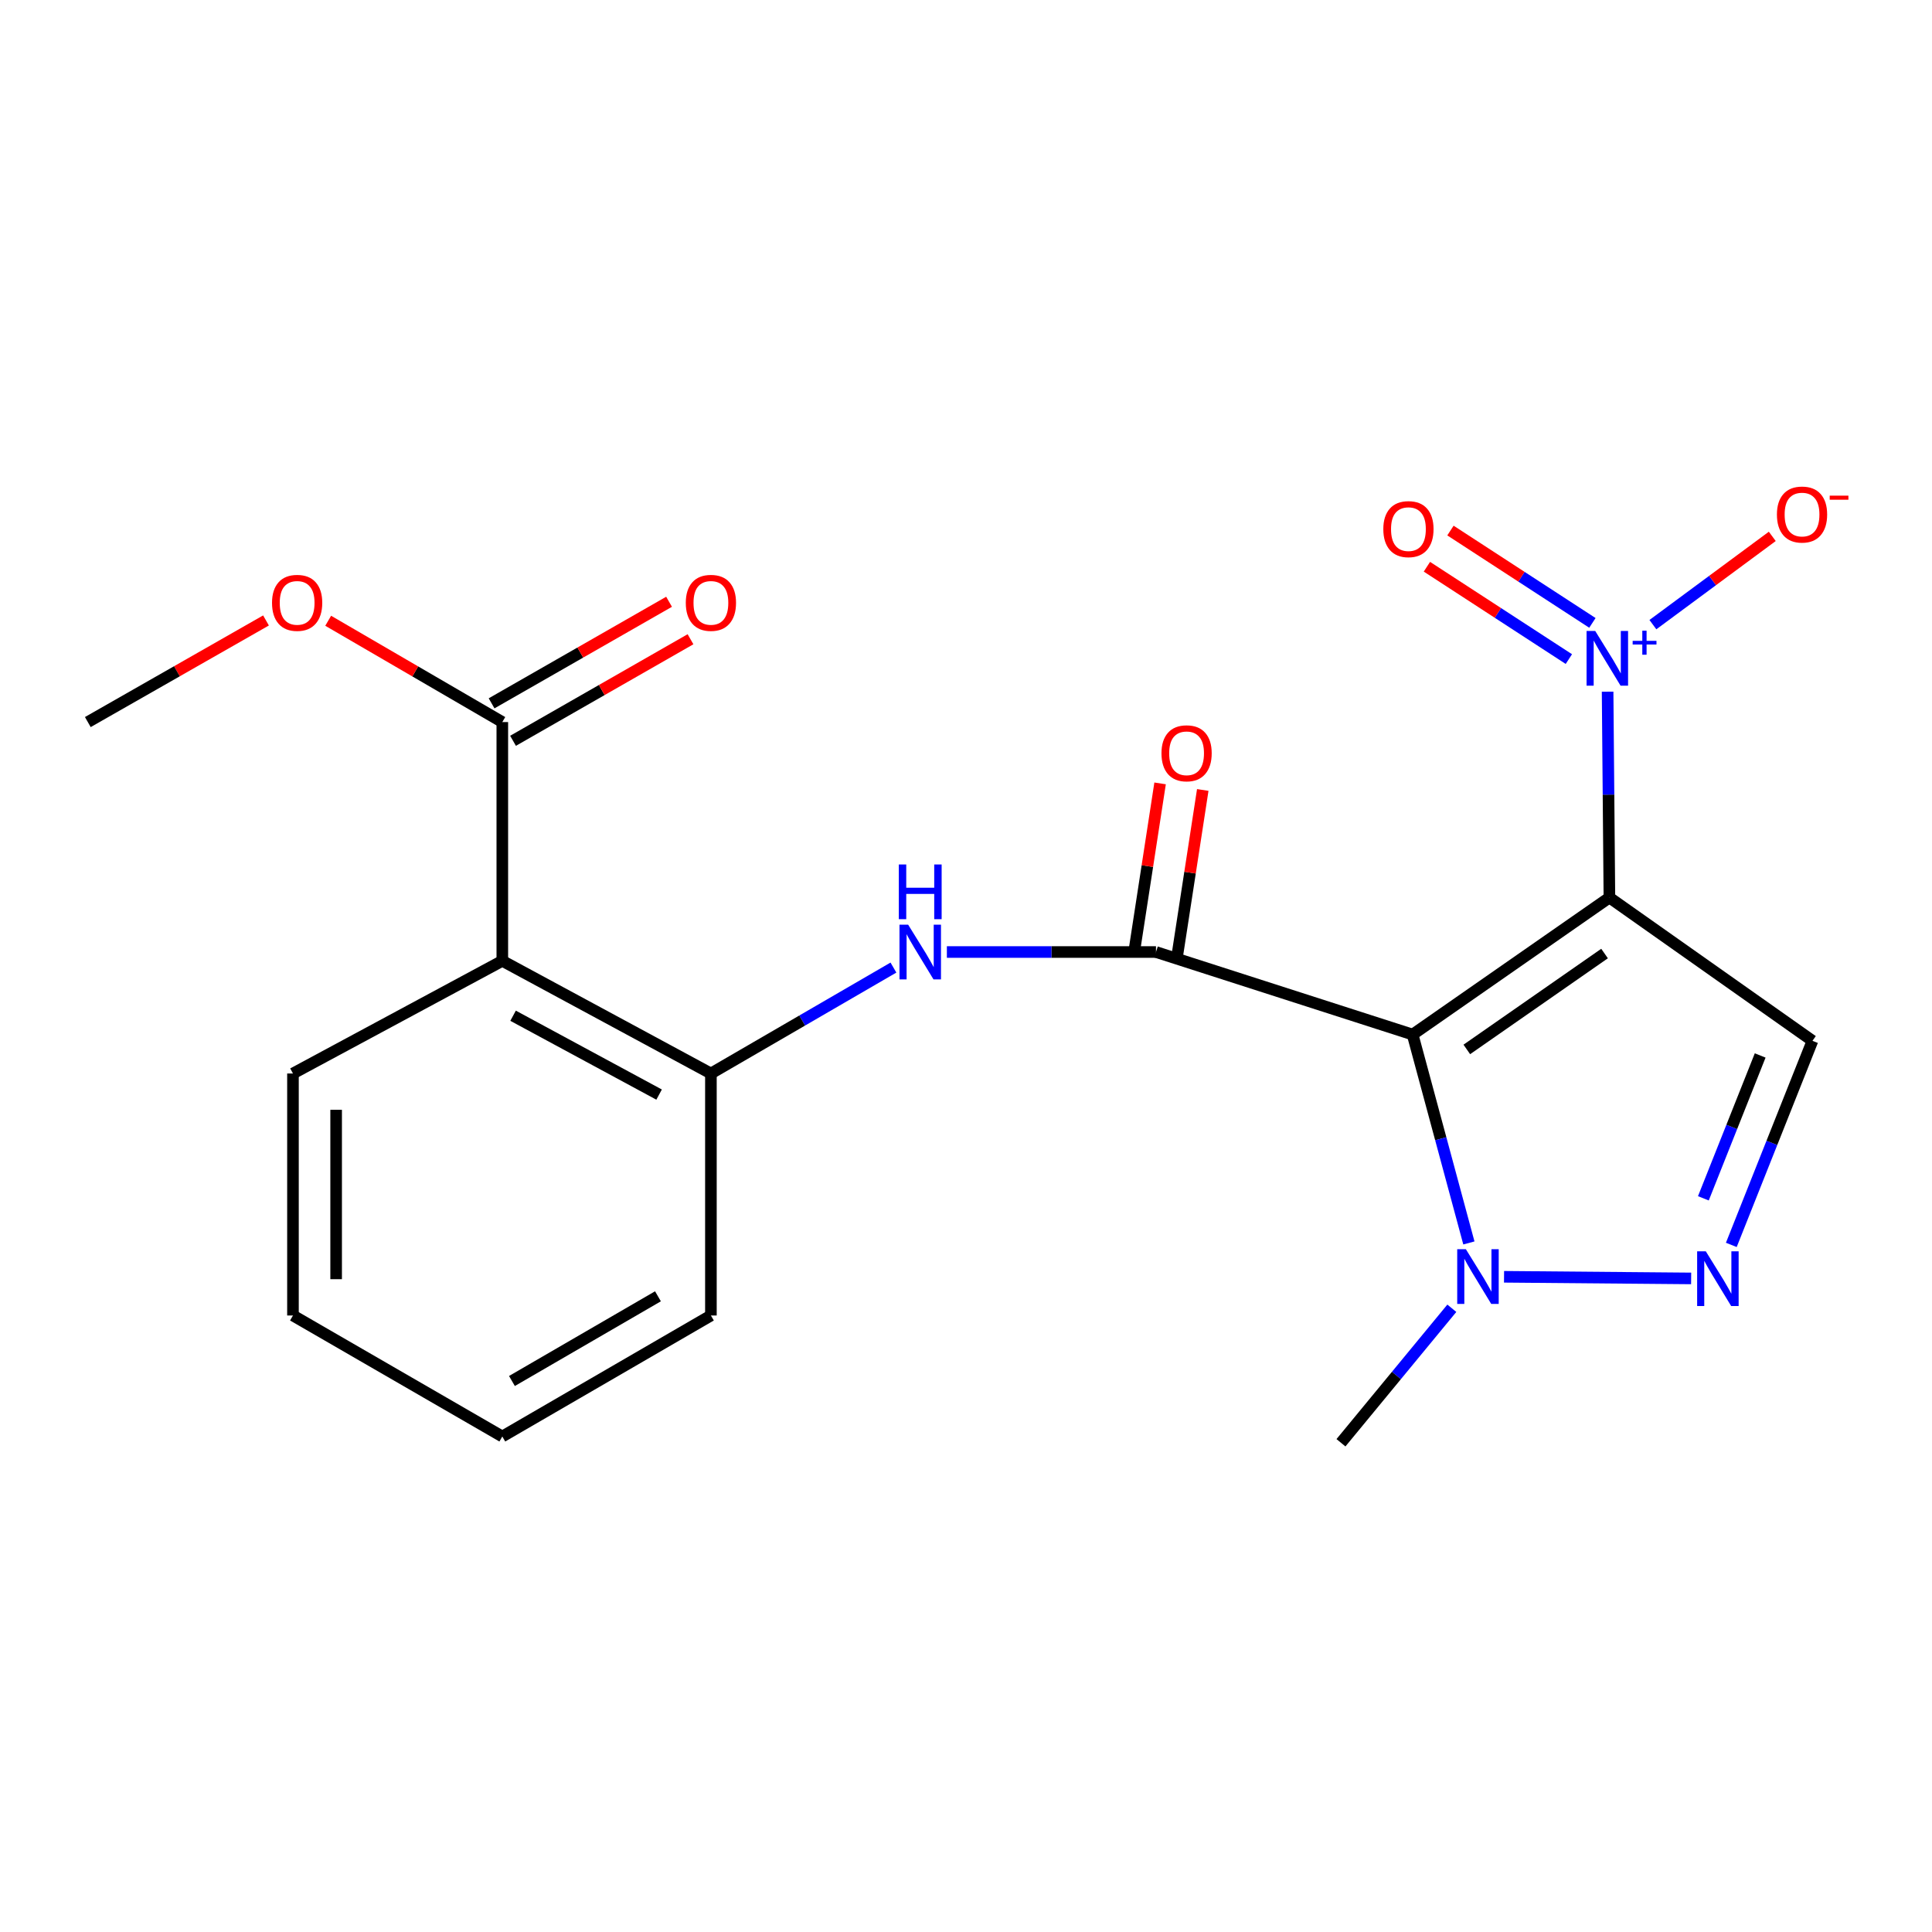 <?xml version='1.0' encoding='iso-8859-1'?>
<svg version='1.1' baseProfile='full'
              xmlns='http://www.w3.org/2000/svg'
                      xmlns:rdkit='http://www.rdkit.org/xml'
                      xmlns:xlink='http://www.w3.org/1999/xlink'
                  xml:space='preserve'
width='1000px' height='1000px' viewBox='0 0 1000 1000'>
<!-- END OF HEADER -->
<rect style='opacity:1.0;fill:#FFFFFF;stroke:none' width='1000' height='1000' x='0' y='0'> </rect>
<path class='bond-0' d='M 833.025,464.569 L 731.174,535.482' style='fill:none;fill-rule:evenodd;stroke:#000000;stroke-width:6px;stroke-linecap:butt;stroke-linejoin:miter;stroke-opacity:1' />
<path class='bond-0' d='M 830.516,493.546 L 759.22,543.185' style='fill:none;fill-rule:evenodd;stroke:#000000;stroke-width:6px;stroke-linecap:butt;stroke-linejoin:miter;stroke-opacity:1' />
<path class='bond-2' d='M 833.025,464.569 L 832.56,411.29' style='fill:none;fill-rule:evenodd;stroke:#000000;stroke-width:6px;stroke-linecap:butt;stroke-linejoin:miter;stroke-opacity:1' />
<path class='bond-2' d='M 832.56,411.29 L 832.096,358.012' style='fill:none;fill-rule:evenodd;stroke:#0000FF;stroke-width:6px;stroke-linecap:butt;stroke-linejoin:miter;stroke-opacity:1' />
<path class='bond-4' d='M 833.025,464.569 L 938.129,538.723' style='fill:none;fill-rule:evenodd;stroke:#000000;stroke-width:6px;stroke-linecap:butt;stroke-linejoin:miter;stroke-opacity:1' />
<path class='bond-1' d='M 731.174,535.482 L 598.336,492.763' style='fill:none;fill-rule:evenodd;stroke:#000000;stroke-width:6px;stroke-linecap:butt;stroke-linejoin:miter;stroke-opacity:1' />
<path class='bond-5' d='M 731.174,535.482 L 745.734,589.413' style='fill:none;fill-rule:evenodd;stroke:#000000;stroke-width:6px;stroke-linecap:butt;stroke-linejoin:miter;stroke-opacity:1' />
<path class='bond-5' d='M 745.734,589.413 L 760.294,643.344' style='fill:none;fill-rule:evenodd;stroke:#0000FF;stroke-width:6px;stroke-linecap:butt;stroke-linejoin:miter;stroke-opacity:1' />
<path class='bond-7' d='M 598.336,492.763 L 544.218,492.763' style='fill:none;fill-rule:evenodd;stroke:#000000;stroke-width:6px;stroke-linecap:butt;stroke-linejoin:miter;stroke-opacity:1' />
<path class='bond-7' d='M 544.218,492.763 L 490.101,492.763' style='fill:none;fill-rule:evenodd;stroke:#0000FF;stroke-width:6px;stroke-linecap:butt;stroke-linejoin:miter;stroke-opacity:1' />
<path class='bond-12' d='M 609.379,494.463 L 615.964,451.673' style='fill:none;fill-rule:evenodd;stroke:#000000;stroke-width:6px;stroke-linecap:butt;stroke-linejoin:miter;stroke-opacity:1' />
<path class='bond-12' d='M 615.964,451.673 L 622.548,408.883' style='fill:none;fill-rule:evenodd;stroke:#FF0000;stroke-width:6px;stroke-linecap:butt;stroke-linejoin:miter;stroke-opacity:1' />
<path class='bond-12' d='M 587.292,491.064 L 593.877,448.274' style='fill:none;fill-rule:evenodd;stroke:#000000;stroke-width:6px;stroke-linecap:butt;stroke-linejoin:miter;stroke-opacity:1' />
<path class='bond-12' d='M 593.877,448.274 L 600.462,405.484' style='fill:none;fill-rule:evenodd;stroke:#FF0000;stroke-width:6px;stroke-linecap:butt;stroke-linejoin:miter;stroke-opacity:1' />
<path class='bond-10' d='M 855.537,323.314 L 886.433,300.471' style='fill:none;fill-rule:evenodd;stroke:#0000FF;stroke-width:6px;stroke-linecap:butt;stroke-linejoin:miter;stroke-opacity:1' />
<path class='bond-10' d='M 886.433,300.471 L 917.329,277.628' style='fill:none;fill-rule:evenodd;stroke:#FF0000;stroke-width:6px;stroke-linecap:butt;stroke-linejoin:miter;stroke-opacity:1' />
<path class='bond-11' d='M 824.228,322.407 L 787.49,298.509' style='fill:none;fill-rule:evenodd;stroke:#0000FF;stroke-width:6px;stroke-linecap:butt;stroke-linejoin:miter;stroke-opacity:1' />
<path class='bond-11' d='M 787.49,298.509 L 750.752,274.611' style='fill:none;fill-rule:evenodd;stroke:#FF0000;stroke-width:6px;stroke-linecap:butt;stroke-linejoin:miter;stroke-opacity:1' />
<path class='bond-11' d='M 812.042,341.139 L 775.305,317.241' style='fill:none;fill-rule:evenodd;stroke:#0000FF;stroke-width:6px;stroke-linecap:butt;stroke-linejoin:miter;stroke-opacity:1' />
<path class='bond-11' d='M 775.305,317.241 L 738.567,293.343' style='fill:none;fill-rule:evenodd;stroke:#FF0000;stroke-width:6px;stroke-linecap:butt;stroke-linejoin:miter;stroke-opacity:1' />
<path class='bond-3' d='M 896.125,644.356 L 917.127,591.539' style='fill:none;fill-rule:evenodd;stroke:#0000FF;stroke-width:6px;stroke-linecap:butt;stroke-linejoin:miter;stroke-opacity:1' />
<path class='bond-3' d='M 917.127,591.539 L 938.129,538.723' style='fill:none;fill-rule:evenodd;stroke:#000000;stroke-width:6px;stroke-linecap:butt;stroke-linejoin:miter;stroke-opacity:1' />
<path class='bond-3' d='M 881.66,620.254 L 896.362,583.282' style='fill:none;fill-rule:evenodd;stroke:#0000FF;stroke-width:6px;stroke-linecap:butt;stroke-linejoin:miter;stroke-opacity:1' />
<path class='bond-3' d='M 896.362,583.282 L 911.063,546.311' style='fill:none;fill-rule:evenodd;stroke:#000000;stroke-width:6px;stroke-linecap:butt;stroke-linejoin:miter;stroke-opacity:1' />
<path class='bond-21' d='M 875.333,661.708 L 778.491,660.865' style='fill:none;fill-rule:evenodd;stroke:#0000FF;stroke-width:6px;stroke-linecap:butt;stroke-linejoin:miter;stroke-opacity:1' />
<path class='bond-15' d='M 751.465,677.157 L 722.772,711.964' style='fill:none;fill-rule:evenodd;stroke:#0000FF;stroke-width:6px;stroke-linecap:butt;stroke-linejoin:miter;stroke-opacity:1' />
<path class='bond-15' d='M 722.772,711.964 L 694.079,746.77' style='fill:none;fill-rule:evenodd;stroke:#000000;stroke-width:6px;stroke-linecap:butt;stroke-linejoin:miter;stroke-opacity:1' />
<path class='bond-6' d='M 259.995,497.332 L 367.966,555.644' style='fill:none;fill-rule:evenodd;stroke:#000000;stroke-width:6px;stroke-linecap:butt;stroke-linejoin:miter;stroke-opacity:1' />
<path class='bond-6' d='M 265.572,525.741 L 341.152,566.56' style='fill:none;fill-rule:evenodd;stroke:#000000;stroke-width:6px;stroke-linecap:butt;stroke-linejoin:miter;stroke-opacity:1' />
<path class='bond-9' d='M 259.995,497.332 L 259.995,373.742' style='fill:none;fill-rule:evenodd;stroke:#000000;stroke-width:6px;stroke-linecap:butt;stroke-linejoin:miter;stroke-opacity:1' />
<path class='bond-16' d='M 259.995,497.332 L 151.638,555.644' style='fill:none;fill-rule:evenodd;stroke:#000000;stroke-width:6px;stroke-linecap:butt;stroke-linejoin:miter;stroke-opacity:1' />
<path class='bond-8' d='M 462.439,500.814 L 415.203,528.229' style='fill:none;fill-rule:evenodd;stroke:#0000FF;stroke-width:6px;stroke-linecap:butt;stroke-linejoin:miter;stroke-opacity:1' />
<path class='bond-8' d='M 415.203,528.229 L 367.966,555.644' style='fill:none;fill-rule:evenodd;stroke:#000000;stroke-width:6px;stroke-linecap:butt;stroke-linejoin:miter;stroke-opacity:1' />
<path class='bond-17' d='M 367.966,555.644 L 367.966,680.897' style='fill:none;fill-rule:evenodd;stroke:#000000;stroke-width:6px;stroke-linecap:butt;stroke-linejoin:miter;stroke-opacity:1' />
<path class='bond-13' d='M 265.545,383.44 L 311.475,357.155' style='fill:none;fill-rule:evenodd;stroke:#000000;stroke-width:6px;stroke-linecap:butt;stroke-linejoin:miter;stroke-opacity:1' />
<path class='bond-13' d='M 311.475,357.155 L 357.406,330.871' style='fill:none;fill-rule:evenodd;stroke:#FF0000;stroke-width:6px;stroke-linecap:butt;stroke-linejoin:miter;stroke-opacity:1' />
<path class='bond-13' d='M 254.445,364.045 L 300.376,337.76' style='fill:none;fill-rule:evenodd;stroke:#000000;stroke-width:6px;stroke-linecap:butt;stroke-linejoin:miter;stroke-opacity:1' />
<path class='bond-13' d='M 300.376,337.76 L 346.307,311.475' style='fill:none;fill-rule:evenodd;stroke:#FF0000;stroke-width:6px;stroke-linecap:butt;stroke-linejoin:miter;stroke-opacity:1' />
<path class='bond-14' d='M 259.995,373.742 L 214.933,347.524' style='fill:none;fill-rule:evenodd;stroke:#000000;stroke-width:6px;stroke-linecap:butt;stroke-linejoin:miter;stroke-opacity:1' />
<path class='bond-14' d='M 214.933,347.524 L 169.87,321.305' style='fill:none;fill-rule:evenodd;stroke:#FF0000;stroke-width:6px;stroke-linecap:butt;stroke-linejoin:miter;stroke-opacity:1' />
<path class='bond-18' d='M 137.68,321.146 L 91.567,347.444' style='fill:none;fill-rule:evenodd;stroke:#FF0000;stroke-width:6px;stroke-linecap:butt;stroke-linejoin:miter;stroke-opacity:1' />
<path class='bond-18' d='M 91.567,347.444 L 45.455,373.742' style='fill:none;fill-rule:evenodd;stroke:#000000;stroke-width:6px;stroke-linecap:butt;stroke-linejoin:miter;stroke-opacity:1' />
<path class='bond-22' d='M 151.638,555.644 L 151.638,680.897' style='fill:none;fill-rule:evenodd;stroke:#000000;stroke-width:6px;stroke-linecap:butt;stroke-linejoin:miter;stroke-opacity:1' />
<path class='bond-22' d='M 173.985,574.432 L 173.985,662.109' style='fill:none;fill-rule:evenodd;stroke:#000000;stroke-width:6px;stroke-linecap:butt;stroke-linejoin:miter;stroke-opacity:1' />
<path class='bond-20' d='M 367.966,680.897 L 259.995,743.53' style='fill:none;fill-rule:evenodd;stroke:#000000;stroke-width:6px;stroke-linecap:butt;stroke-linejoin:miter;stroke-opacity:1' />
<path class='bond-20' d='M 340.558,670.962 L 264.978,714.805' style='fill:none;fill-rule:evenodd;stroke:#000000;stroke-width:6px;stroke-linecap:butt;stroke-linejoin:miter;stroke-opacity:1' />
<path class='bond-19' d='M 151.638,680.897 L 259.995,743.53' style='fill:none;fill-rule:evenodd;stroke:#000000;stroke-width:6px;stroke-linecap:butt;stroke-linejoin:miter;stroke-opacity:1' />
<path  class='atom-3' d='M 825.685 326.596
L 834.965 341.596
Q 835.885 343.076, 837.365 345.756
Q 838.845 348.436, 838.925 348.596
L 838.925 326.596
L 842.685 326.596
L 842.685 354.916
L 838.805 354.916
L 828.845 338.516
Q 827.685 336.596, 826.445 334.396
Q 825.245 332.196, 824.885 331.516
L 824.885 354.916
L 821.205 354.916
L 821.205 326.596
L 825.685 326.596
' fill='#0000FF'/>
<path  class='atom-3' d='M 845.061 331.701
L 850.051 331.701
L 850.051 326.447
L 852.268 326.447
L 852.268 331.701
L 857.39 331.701
L 857.39 333.602
L 852.268 333.602
L 852.268 338.882
L 850.051 338.882
L 850.051 333.602
L 845.061 333.602
L 845.061 331.701
' fill='#0000FF'/>
<path  class='atom-4' d='M 882.917 647.668
L 892.197 662.668
Q 893.117 664.148, 894.597 666.828
Q 896.077 669.508, 896.157 669.668
L 896.157 647.668
L 899.917 647.668
L 899.917 675.988
L 896.037 675.988
L 886.077 659.588
Q 884.917 657.668, 883.677 655.468
Q 882.477 653.268, 882.117 652.588
L 882.117 675.988
L 878.437 675.988
L 878.437 647.668
L 882.917 647.668
' fill='#0000FF'/>
<path  class='atom-6' d='M 758.732 646.588
L 768.012 661.588
Q 768.932 663.068, 770.412 665.748
Q 771.892 668.428, 771.972 668.588
L 771.972 646.588
L 775.732 646.588
L 775.732 674.908
L 771.852 674.908
L 761.892 658.508
Q 760.732 656.588, 759.492 654.388
Q 758.292 652.188, 757.932 651.508
L 757.932 674.908
L 754.252 674.908
L 754.252 646.588
L 758.732 646.588
' fill='#0000FF'/>
<path  class='atom-8' d='M 470.05 478.603
L 479.33 493.603
Q 480.25 495.083, 481.73 497.763
Q 483.21 500.443, 483.29 500.603
L 483.29 478.603
L 487.05 478.603
L 487.05 506.923
L 483.17 506.923
L 473.21 490.523
Q 472.05 488.603, 470.81 486.403
Q 469.61 484.203, 469.25 483.523
L 469.25 506.923
L 465.57 506.923
L 465.57 478.603
L 470.05 478.603
' fill='#0000FF'/>
<path  class='atom-8' d='M 465.23 447.451
L 469.07 447.451
L 469.07 459.491
L 483.55 459.491
L 483.55 447.451
L 487.39 447.451
L 487.39 475.771
L 483.55 475.771
L 483.55 462.691
L 469.07 462.691
L 469.07 475.771
L 465.23 475.771
L 465.23 447.451
' fill='#0000FF'/>
<path  class='atom-11' d='M 919.729 266.323
Q 919.729 259.523, 923.089 255.723
Q 926.449 251.923, 932.729 251.923
Q 939.009 251.923, 942.369 255.723
Q 945.729 259.523, 945.729 266.323
Q 945.729 273.203, 942.329 277.123
Q 938.929 281.003, 932.729 281.003
Q 926.489 281.003, 923.089 277.123
Q 919.729 273.243, 919.729 266.323
M 932.729 277.803
Q 937.049 277.803, 939.369 274.923
Q 941.729 272.003, 941.729 266.323
Q 941.729 260.763, 939.369 257.963
Q 937.049 255.123, 932.729 255.123
Q 928.409 255.123, 926.049 257.923
Q 923.729 260.723, 923.729 266.323
Q 923.729 272.043, 926.049 274.923
Q 928.409 277.803, 932.729 277.803
' fill='#FF0000'/>
<path  class='atom-11' d='M 947.049 256.545
L 956.737 256.545
L 956.737 258.657
L 947.049 258.657
L 947.049 256.545
' fill='#FF0000'/>
<path  class='atom-12' d='M 716.002 273.871
Q 716.002 267.071, 719.362 263.271
Q 722.722 259.471, 729.002 259.471
Q 735.282 259.471, 738.642 263.271
Q 742.002 267.071, 742.002 273.871
Q 742.002 280.751, 738.602 284.671
Q 735.202 288.551, 729.002 288.551
Q 722.762 288.551, 719.362 284.671
Q 716.002 280.791, 716.002 273.871
M 729.002 285.351
Q 733.322 285.351, 735.642 282.471
Q 738.002 279.551, 738.002 273.871
Q 738.002 268.311, 735.642 265.511
Q 733.322 262.671, 729.002 262.671
Q 724.682 262.671, 722.322 265.471
Q 720.002 268.271, 720.002 273.871
Q 720.002 279.591, 722.322 282.471
Q 724.682 285.351, 729.002 285.351
' fill='#FF0000'/>
<path  class='atom-13' d='M 601.177 389.9
Q 601.177 383.1, 604.537 379.3
Q 607.897 375.5, 614.177 375.5
Q 620.457 375.5, 623.817 379.3
Q 627.177 383.1, 627.177 389.9
Q 627.177 396.78, 623.777 400.7
Q 620.377 404.58, 614.177 404.58
Q 607.937 404.58, 604.537 400.7
Q 601.177 396.82, 601.177 389.9
M 614.177 401.38
Q 618.497 401.38, 620.817 398.5
Q 623.177 395.58, 623.177 389.9
Q 623.177 384.34, 620.817 381.54
Q 618.497 378.7, 614.177 378.7
Q 609.857 378.7, 607.497 381.5
Q 605.177 384.3, 605.177 389.9
Q 605.177 395.62, 607.497 398.5
Q 609.857 401.38, 614.177 401.38
' fill='#FF0000'/>
<path  class='atom-14' d='M 354.966 312.034
Q 354.966 305.234, 358.326 301.434
Q 361.686 297.634, 367.966 297.634
Q 374.246 297.634, 377.606 301.434
Q 380.966 305.234, 380.966 312.034
Q 380.966 318.914, 377.566 322.834
Q 374.166 326.714, 367.966 326.714
Q 361.726 326.714, 358.326 322.834
Q 354.966 318.954, 354.966 312.034
M 367.966 323.514
Q 372.286 323.514, 374.606 320.634
Q 376.966 317.714, 376.966 312.034
Q 376.966 306.474, 374.606 303.674
Q 372.286 300.834, 367.966 300.834
Q 363.646 300.834, 361.286 303.634
Q 358.966 306.434, 358.966 312.034
Q 358.966 317.754, 361.286 320.634
Q 363.646 323.514, 367.966 323.514
' fill='#FF0000'/>
<path  class='atom-15' d='M 140.799 312.034
Q 140.799 305.234, 144.159 301.434
Q 147.519 297.634, 153.799 297.634
Q 160.079 297.634, 163.439 301.434
Q 166.799 305.234, 166.799 312.034
Q 166.799 318.914, 163.399 322.834
Q 159.999 326.714, 153.799 326.714
Q 147.559 326.714, 144.159 322.834
Q 140.799 318.954, 140.799 312.034
M 153.799 323.514
Q 158.119 323.514, 160.439 320.634
Q 162.799 317.714, 162.799 312.034
Q 162.799 306.474, 160.439 303.674
Q 158.119 300.834, 153.799 300.834
Q 149.479 300.834, 147.119 303.634
Q 144.799 306.434, 144.799 312.034
Q 144.799 317.754, 147.119 320.634
Q 149.479 323.514, 153.799 323.514
' fill='#FF0000'/>
</svg>
